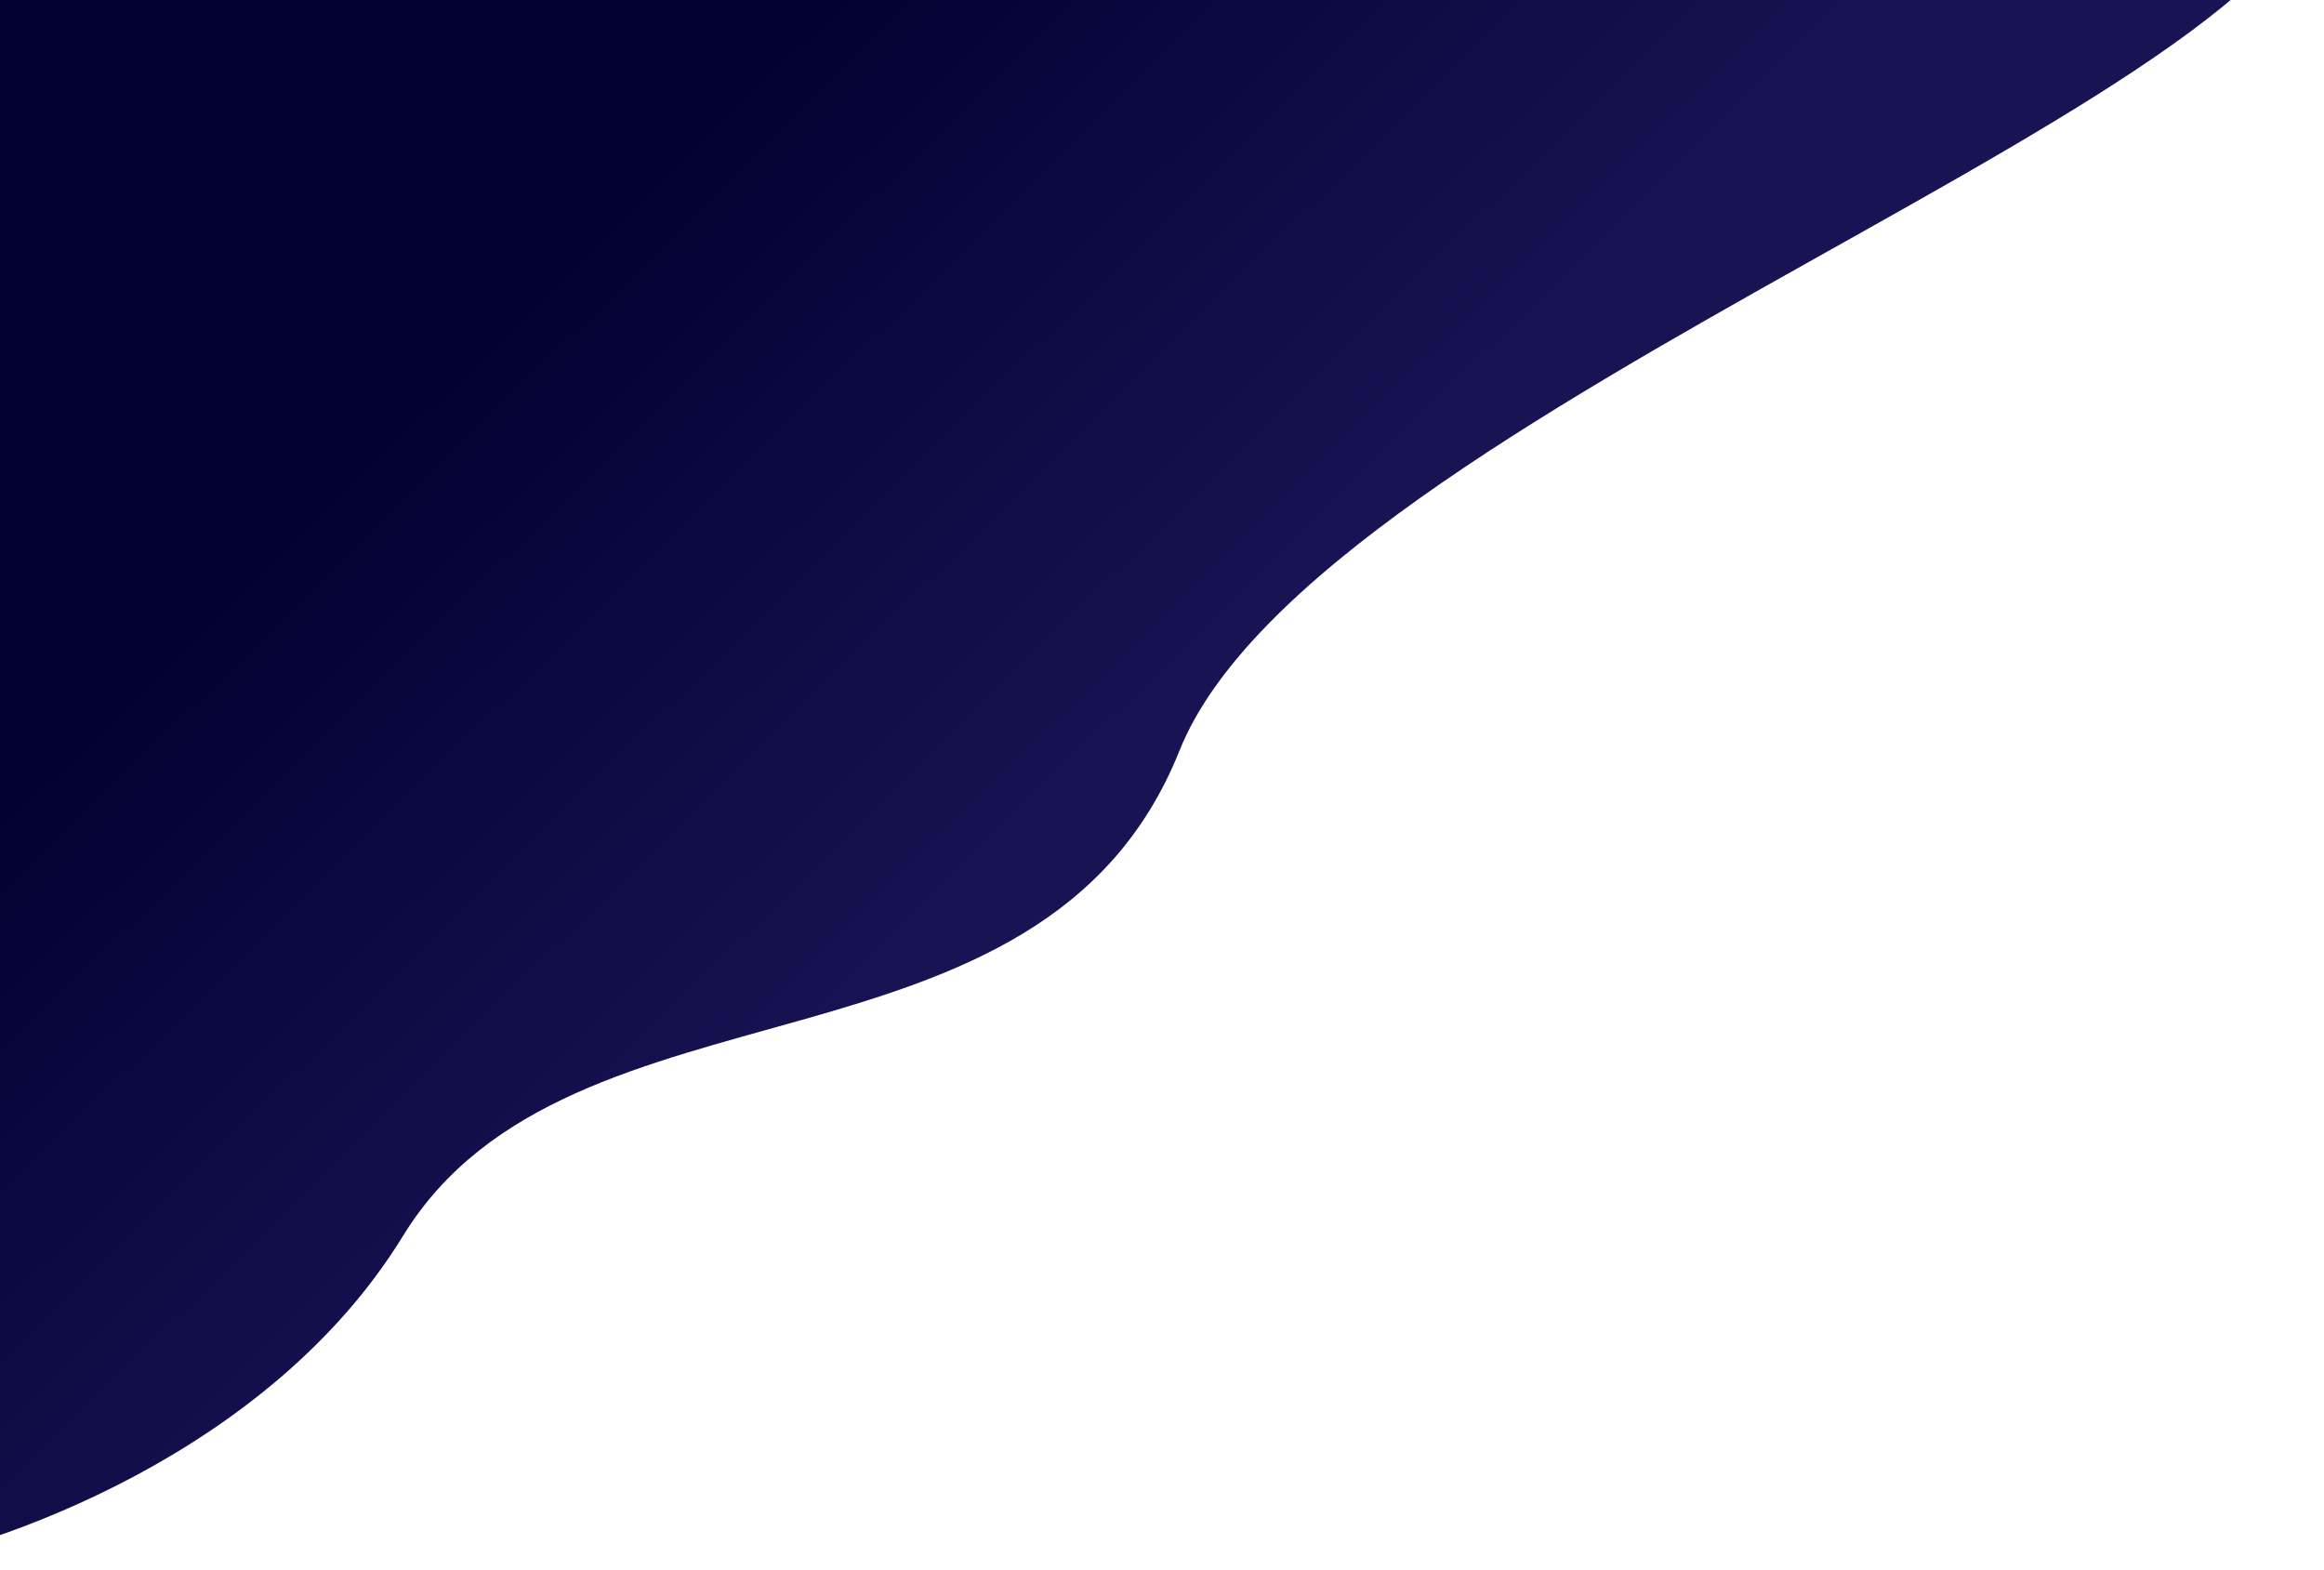<svg width="632" height="427" viewBox="0 0 632 427" fill="none" xmlns="http://www.w3.org/2000/svg">
<path d="M109.625 336.082C73.249 395.395 -1.114 421.071 -33.749 426.494C-92.548 362.093 -208.956 205.652 -204.196 95.097C-198.246 -43.097 623.573 -100.244 631.102 -38.806C638.631 22.631 357.995 110.984 320.708 204.245C283.42 297.506 155.094 261.94 109.625 336.082Z" fill="url(#paint0_linear_6_4)"/>
<defs>
<linearGradient id="paint0_linear_6_4" x1="94.192" y1="110.594" x2="247.936" y2="267.45" gradientUnits="userSpaceOnUse">
<stop stop-color="#000031"/>
<stop offset="1" stop-color="#181353"/>
</linearGradient>
</defs>
</svg>
